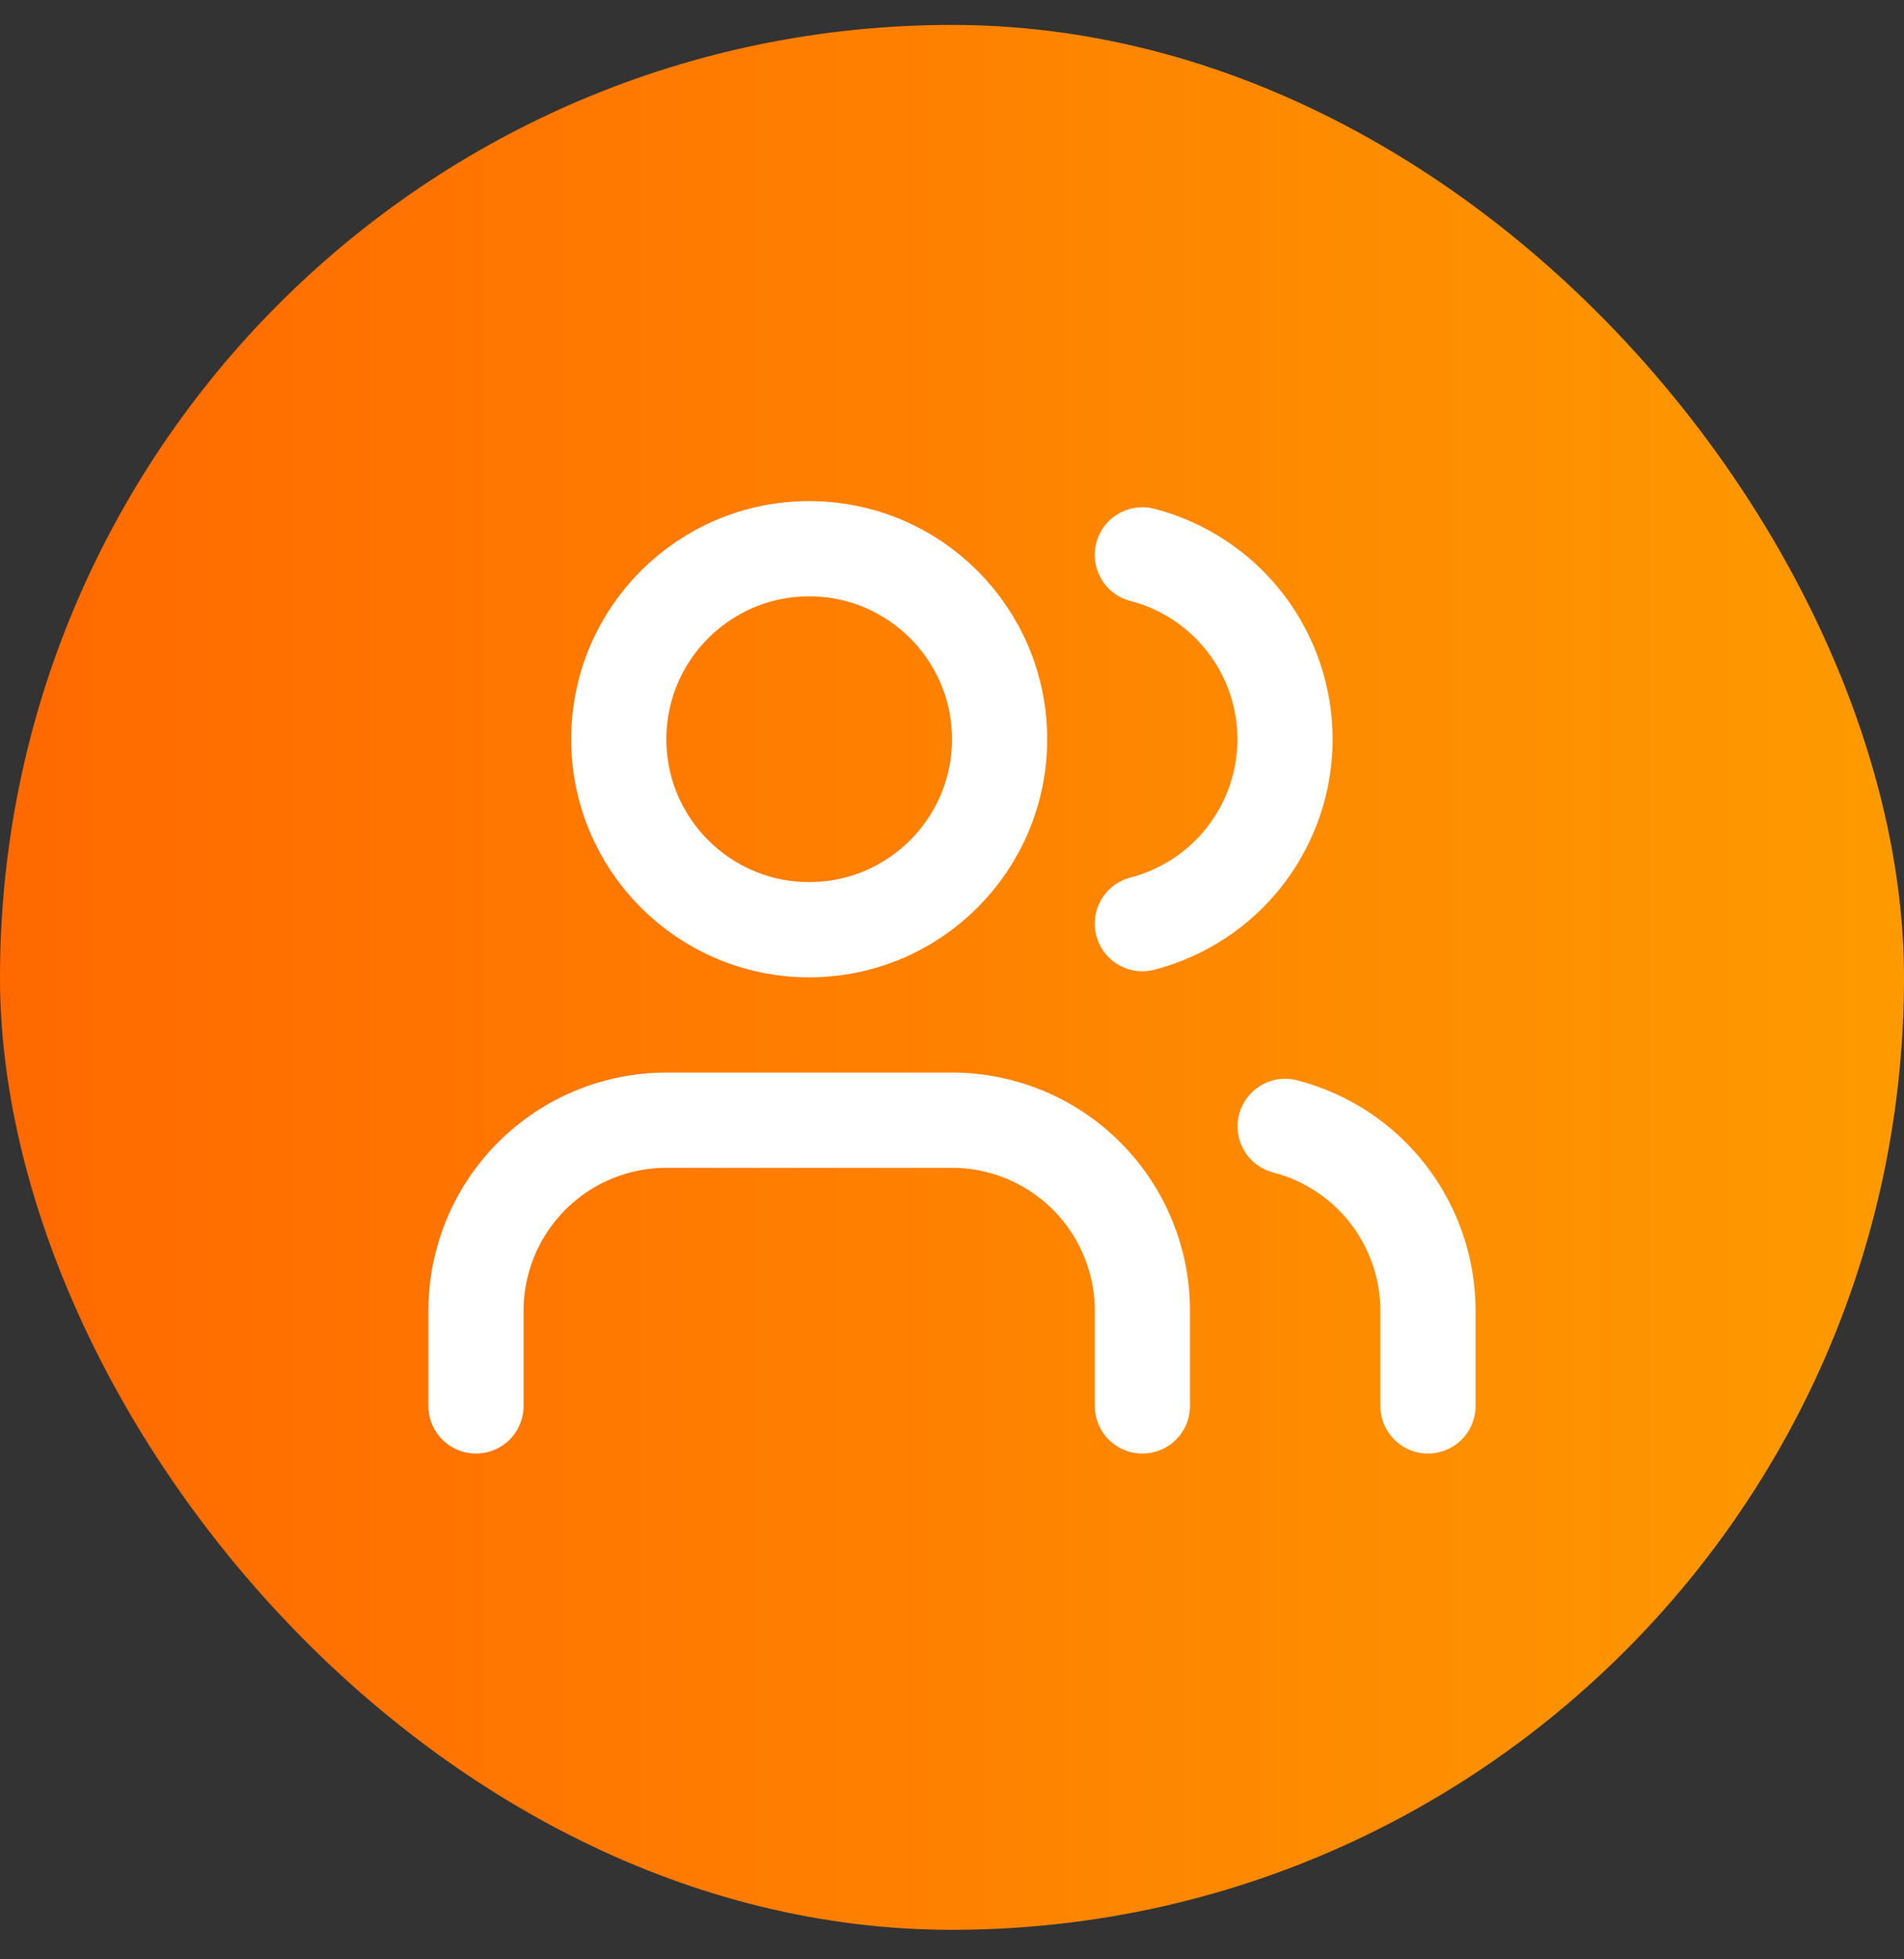 <svg width="35" height="36" viewBox="0 0 35 36" fill="none" xmlns="http://www.w3.org/2000/svg">
<rect x="0" y="0" width="35" height="36" fill="#333333" stroke="none"/>
<rect y="0.458" width="35" height="35" rx="17.5" fill="url(#paint0_linear_534_699)"/>
<path d="M21 25.832V24.082C21 23.154 20.631 22.264 19.975 21.608C19.319 20.951 18.428 20.582 17.5 20.582H12.25C11.322 20.582 10.431 20.951 9.775 21.608C9.119 22.264 8.75 23.154 8.75 24.082V25.832" stroke="white" stroke-width="1.75" stroke-linecap="round" stroke-linejoin="round"/>
<path d="M21 10.195C21.75 10.389 22.415 10.827 22.89 11.441C23.364 12.054 23.622 12.807 23.622 13.583C23.622 14.358 23.364 15.111 22.89 15.725C22.415 16.338 21.75 16.776 21 16.971" stroke="white" stroke-width="1.75" stroke-linecap="round" stroke-linejoin="round"/>
<path d="M26.25 25.832V24.082C26.249 23.307 25.991 22.554 25.516 21.941C25.041 21.328 24.376 20.89 23.625 20.696" stroke="white" stroke-width="1.75" stroke-linecap="round" stroke-linejoin="round"/>
<path d="M14.875 17.082C16.808 17.082 18.375 15.515 18.375 13.582C18.375 11.649 16.808 10.082 14.875 10.082C12.942 10.082 11.375 11.649 11.375 13.582C11.375 15.515 12.942 17.082 14.875 17.082Z" stroke="white" stroke-width="1.75" stroke-linecap="round" stroke-linejoin="round"/>
<defs>
<linearGradient id="paint0_linear_534_699" x1="0" y1="17.957" x2="35" y2="17.957" gradientUnits="userSpaceOnUse">
<stop stop-color="#FF6900"/>
<stop offset="1" stop-color="#FE9A00"/>
</linearGradient>
</defs>
</svg>
